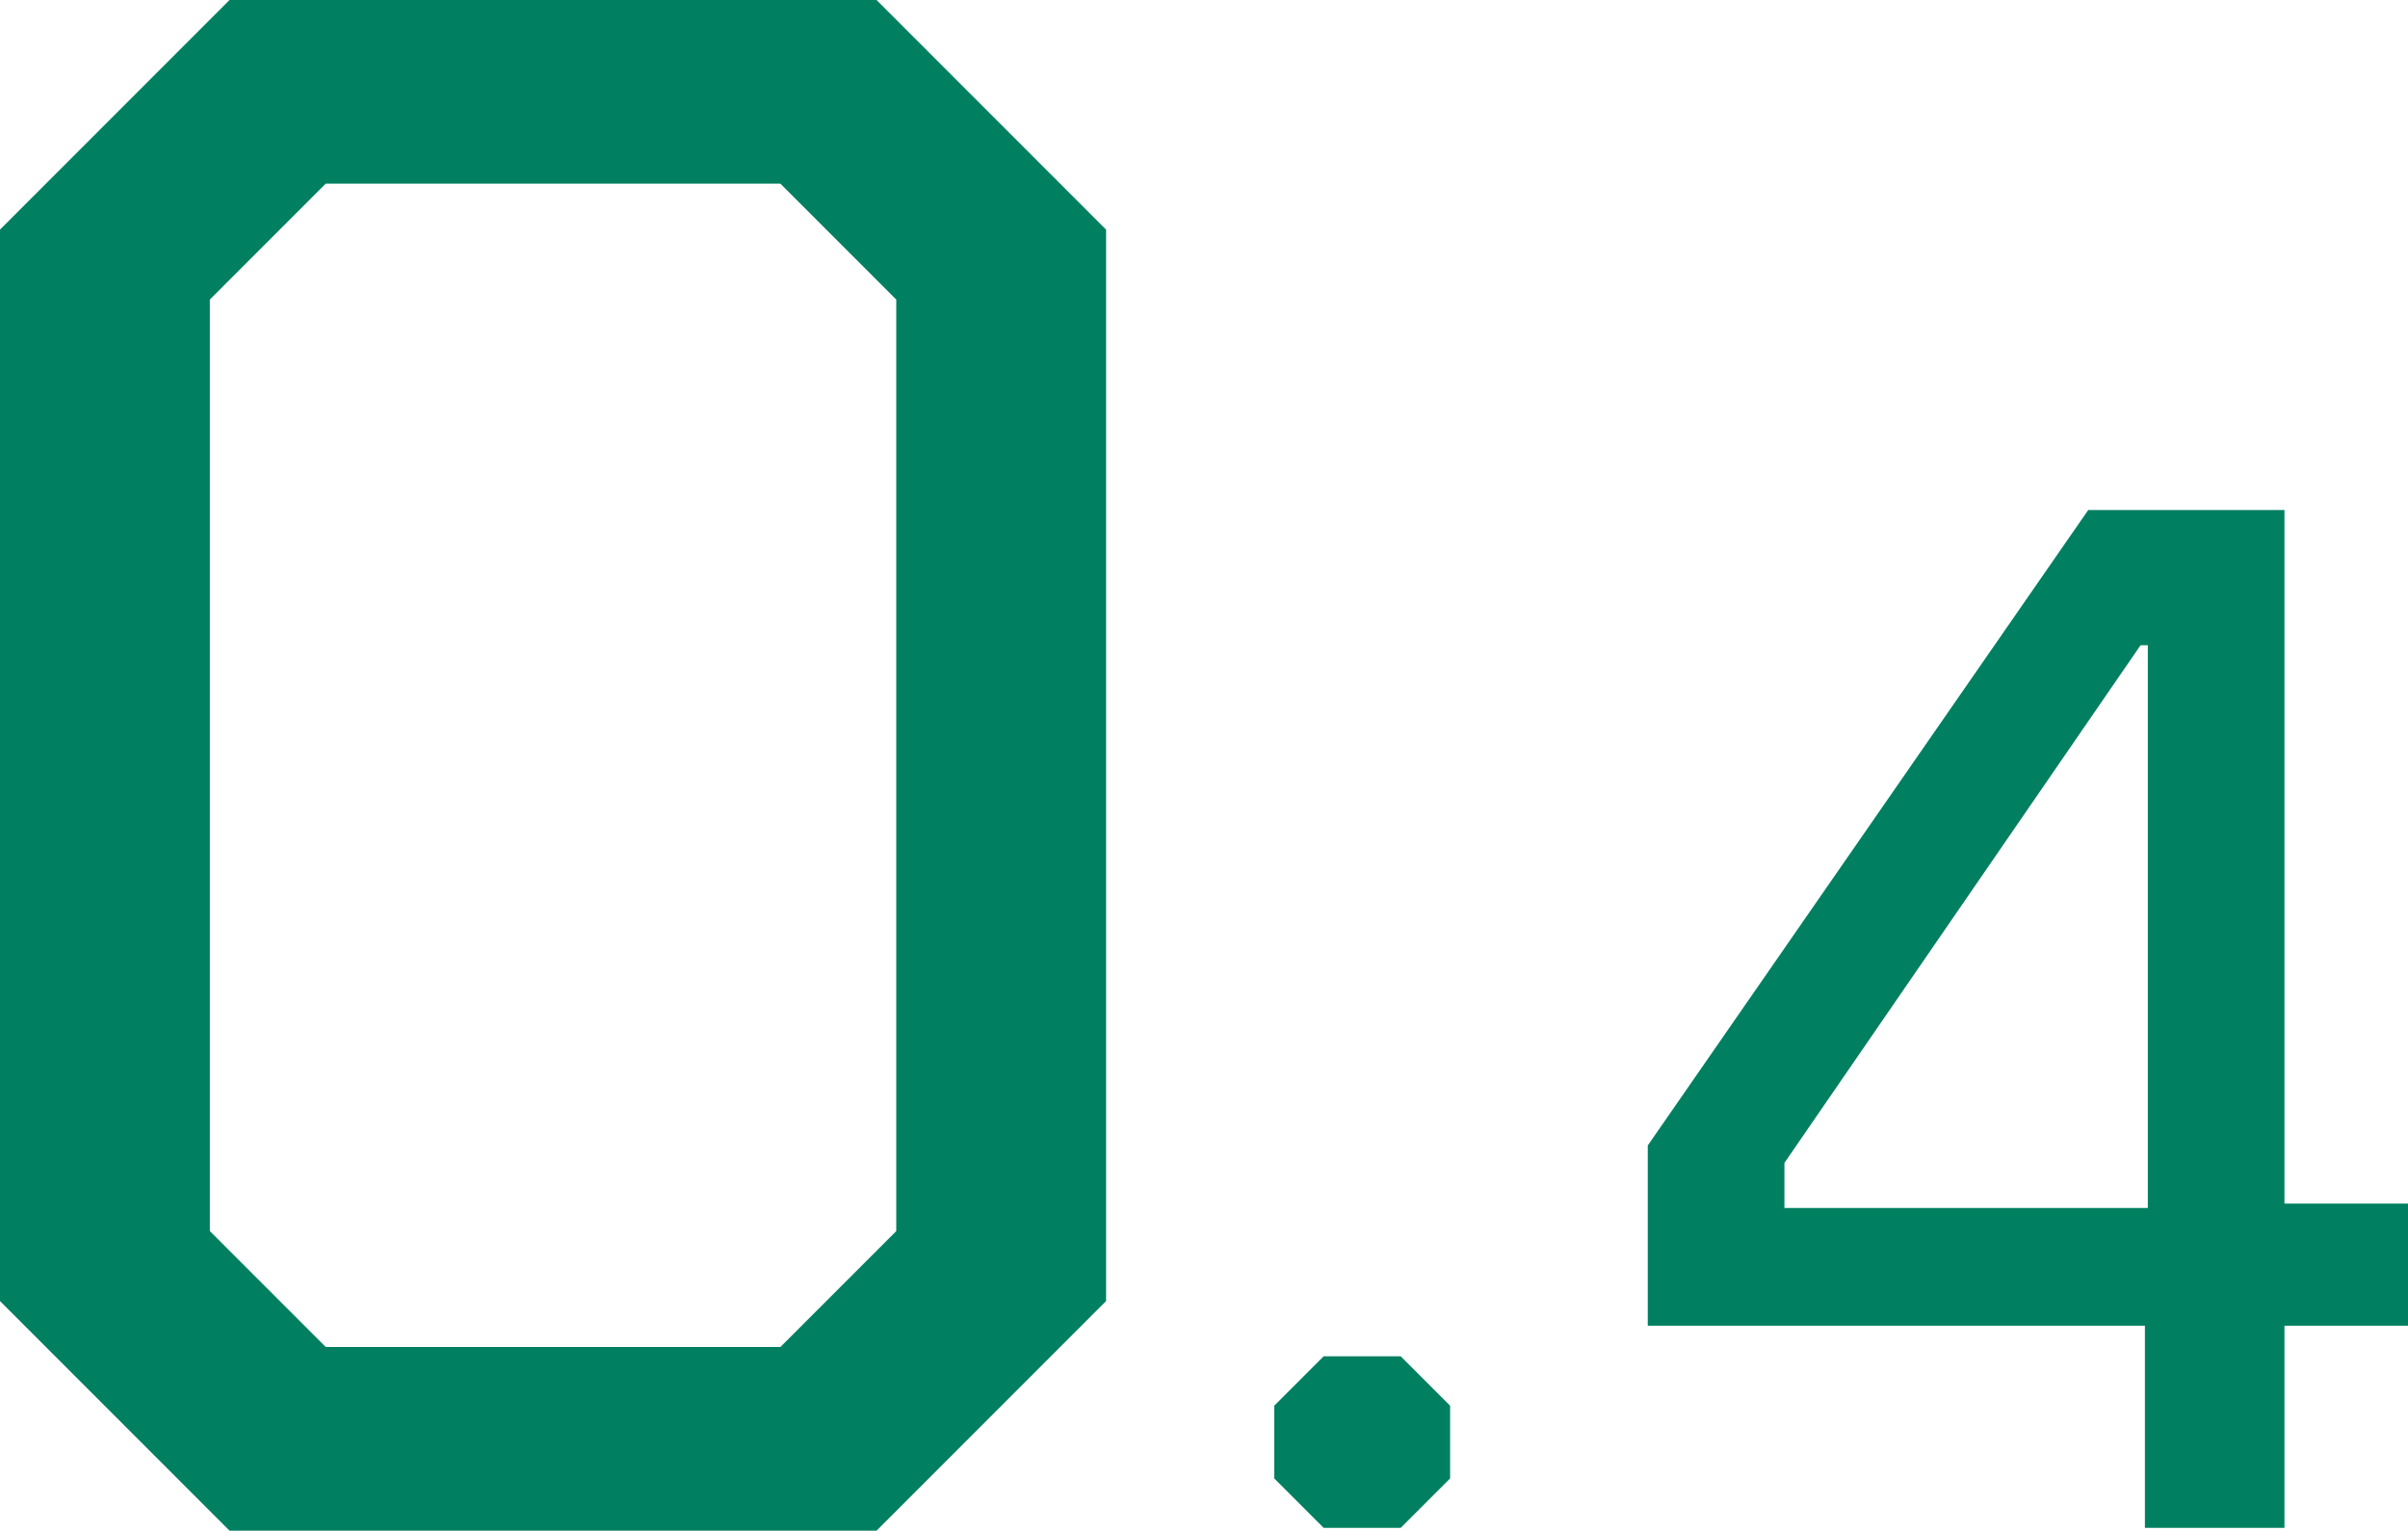 <?xml version="1.0" encoding="UTF-8"?><svg id="_レイヤー_2" xmlns="http://www.w3.org/2000/svg" viewBox="0 0 84.759 53.861"><defs><style>.cls-1{fill:#008060;stroke-width:0px;}</style></defs><g id="_デザイン"><path class="cls-1" d="m0,45.782V8.079L8.079,0h22.775l8.079,8.079v37.703l-8.079,8.079H8.079L0,45.782Zm27.469,1.616l4.078-4.078V10.541l-4.078-4.078H11.465l-4.078,4.078v32.779l4.078,4.078h16.004Z"/><path class="cls-1" d="m44.852,52.023v-2.559l1.739-1.739h2.712l1.739,1.739v2.559l-1.739,1.739h-2.712l-1.739-1.739Z"/><path class="cls-1" d="m75.498,46.65h-17.498v-6.344l15.503-22.359h6.907v24.406h4.349v4.297h-4.349v7.112h-4.912v-7.112Zm.103-4.144v-19.801h-.256l-12.535,18.215v1.586h12.791Z"/></g></svg>